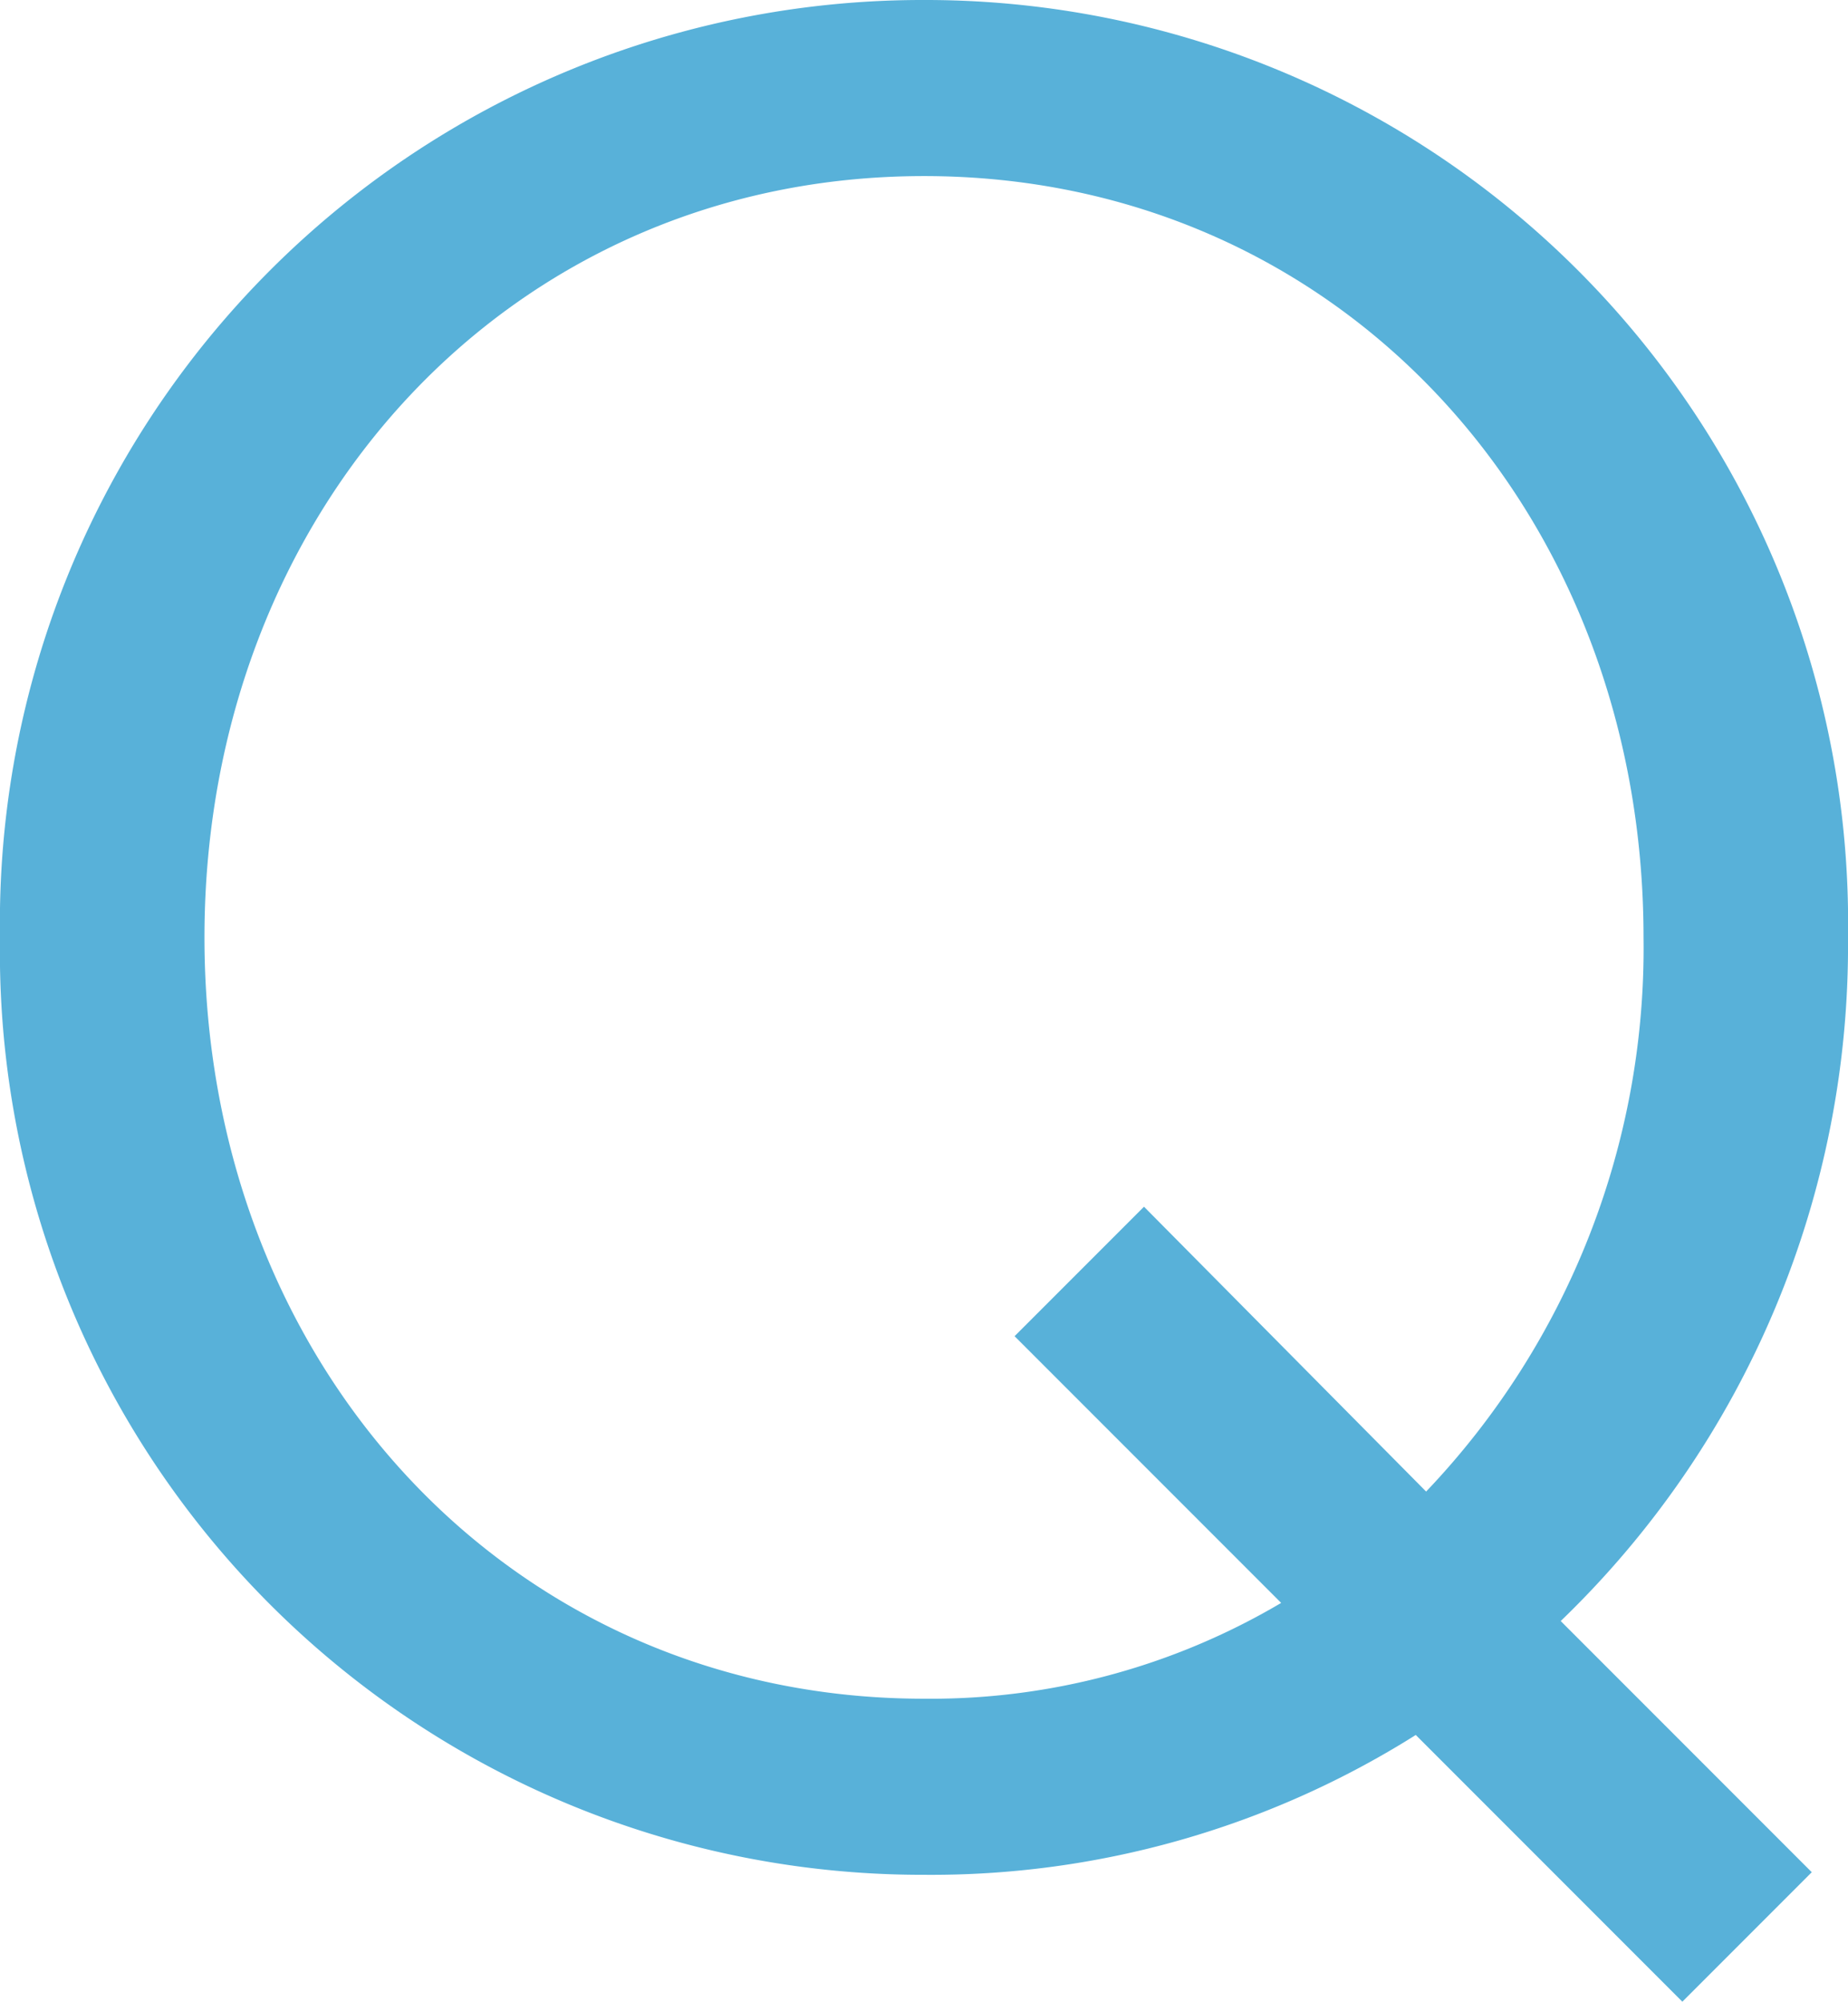 <svg xmlns="http://www.w3.org/2000/svg" width="28.56" height="30.92" viewBox="0 0 28.56 30.92">
  <path id="パス_12215" data-name="パス 12215" d="M30.6.44,26.72-3.44A14.474,14.474,0,0,0,31.16-14,14.257,14.257,0,0,0,16.88-28.48,14.257,14.257,0,0,0,2.6-14,14.257,14.257,0,0,0,16.88.48a14.053,14.053,0,0,0,7.6-2.16L28.6,2.44ZM20.28-9.84l-2,2L22.4-3.72a10.646,10.646,0,0,1-5.52,1.48C10.48-2.24,5.76-7.4,5.76-14s4.72-11.76,11.12-11.76S28-20.6,28-14a12.163,12.163,0,0,1-3.36,8.56Z" transform="translate(-2.6 28.48)" fill="#58b1d9"/>
</svg>
